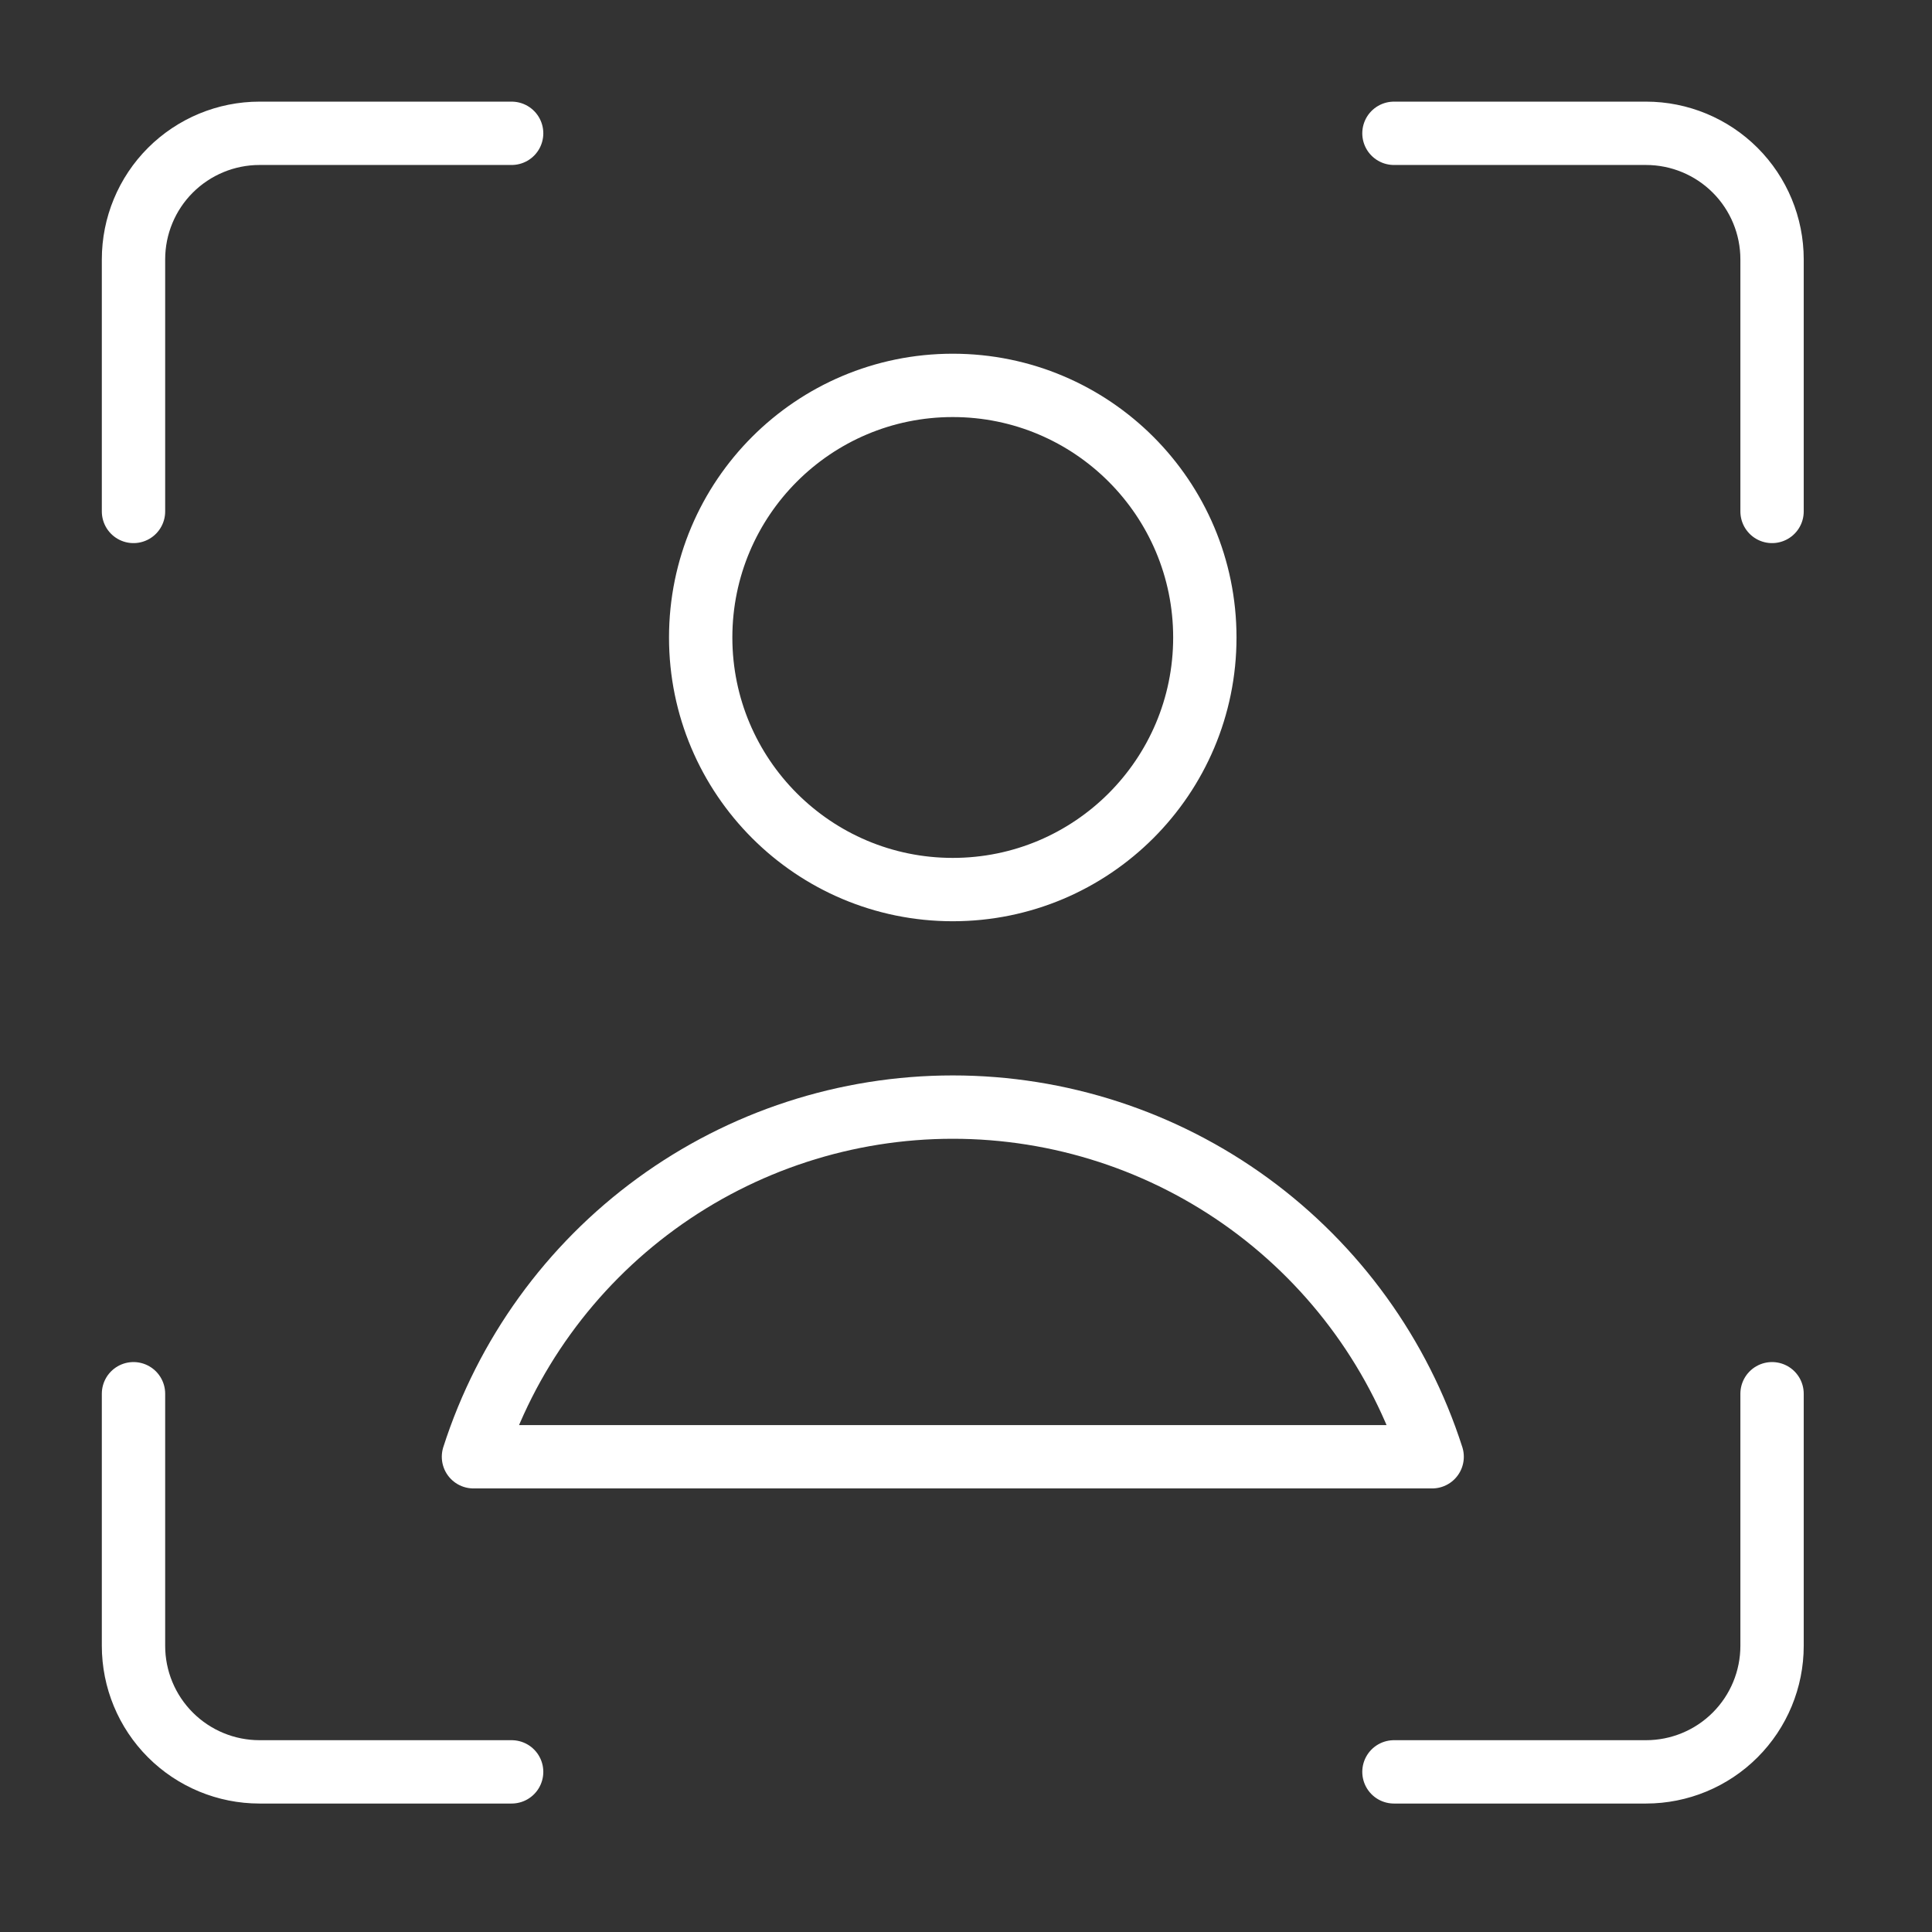 <svg width="61" height="61" viewBox="0 0 61 61" fill="none" xmlns="http://www.w3.org/2000/svg">
<rect x="0" y="0" width="61" height="61" fill="#333333" stroke="none"/>
<path d="M55.95 44.005V51.964C55.95 53.02 55.531 54.032 54.785 54.778C54.039 55.525 53.026 55.944 51.971 55.944H44.012" stroke="white" stroke-width="2" stroke-linecap="round" stroke-linejoin="round"/>
<path d="M44.012 4.209H51.971C53.026 4.209 54.039 4.629 54.785 5.375C55.531 6.121 55.95 7.133 55.95 8.189V16.148" stroke="white" stroke-width="2" stroke-linecap="round" stroke-linejoin="round"/>
<path d="M4.215 16.148V8.189C4.215 7.133 4.634 6.121 5.38 5.375C6.127 4.629 7.139 4.209 8.194 4.209H16.154" stroke="white" stroke-width="2" stroke-linecap="round" stroke-linejoin="round"/>
<path d="M16.154 55.944H8.194C7.139 55.944 6.127 55.525 5.38 54.778C4.634 54.032 4.215 53.02 4.215 51.964V44.005" stroke="white" stroke-width="2" stroke-linecap="round" stroke-linejoin="round"/>
<path d="M30.082 28.087C34.478 28.087 38.041 24.523 38.041 20.128C38.041 15.732 34.478 12.168 30.082 12.168C25.686 12.168 22.123 15.732 22.123 20.128C22.123 24.523 25.686 28.087 30.082 28.087Z" stroke="white" stroke-width="2" stroke-linecap="round" stroke-linejoin="round"/>
<path d="M45.218 45.995C44.19 42.789 42.17 39.993 39.451 38.008C36.731 36.024 33.451 34.955 30.084 34.955C26.717 34.955 23.437 36.024 20.717 38.008C17.997 39.993 15.977 42.789 14.949 45.995H45.218Z" stroke="white" stroke-width="2" stroke-linecap="round" stroke-linejoin="round"/>
</svg>
